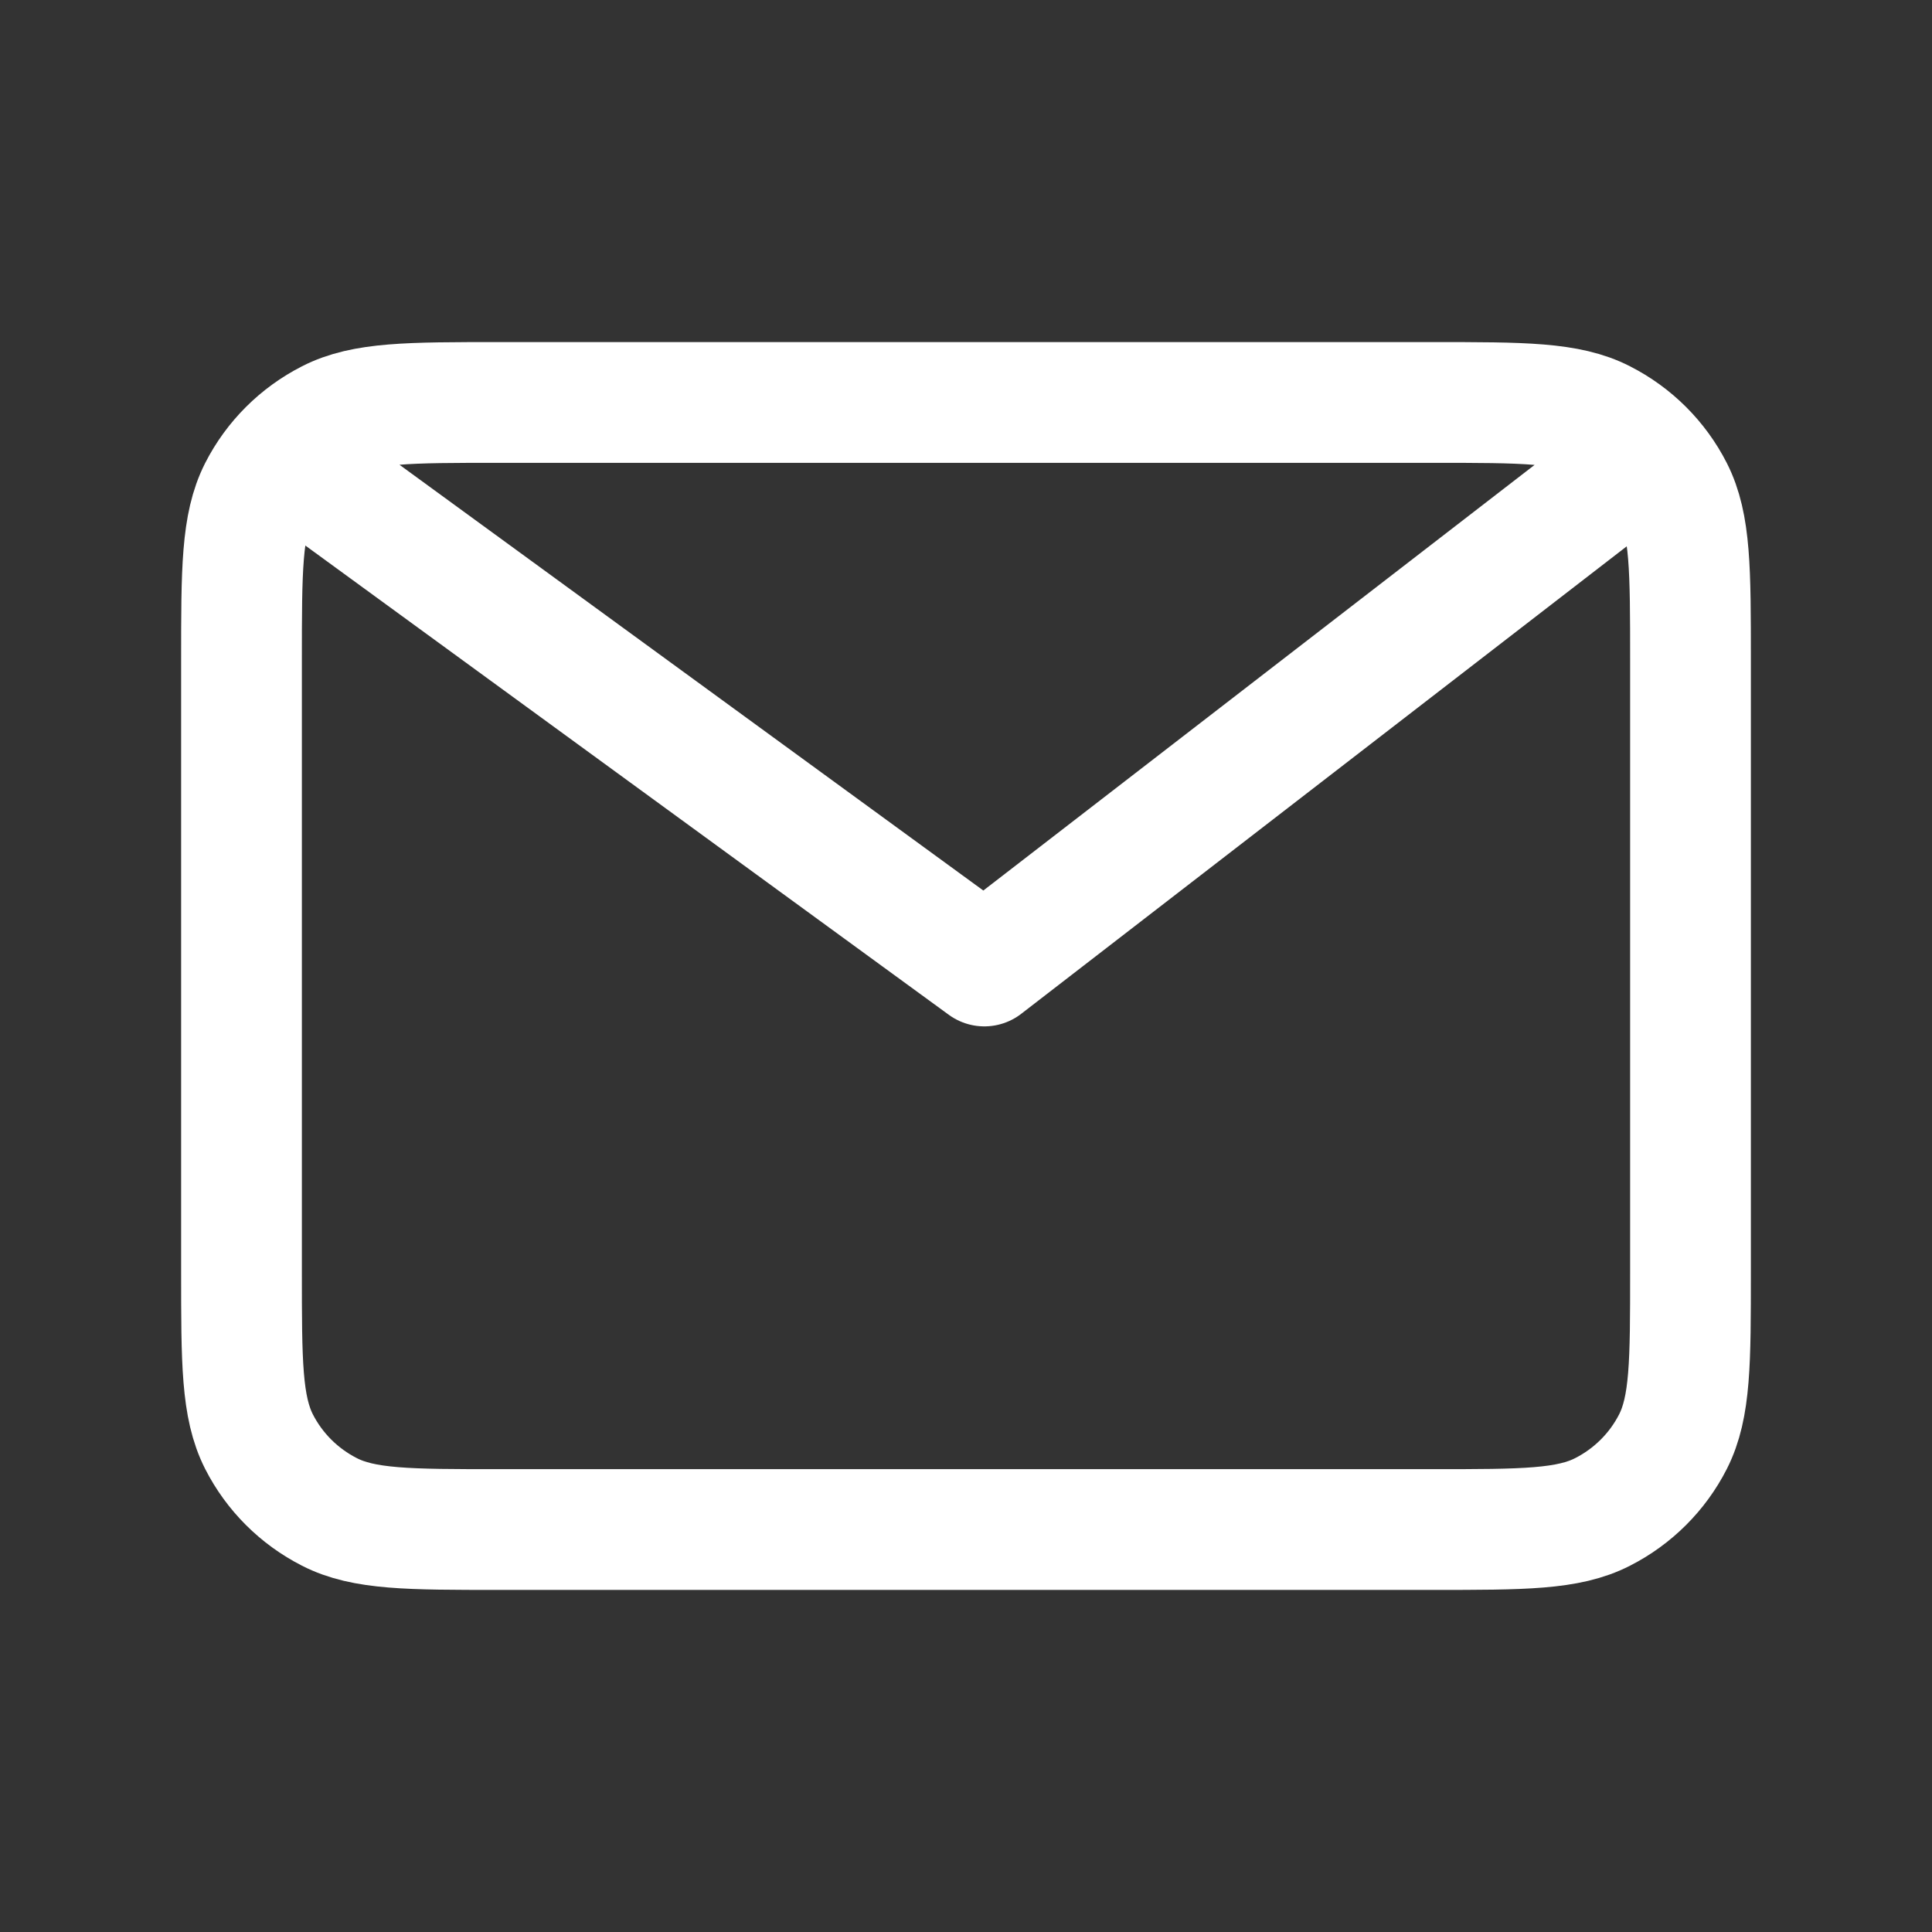 <?xml version="1.0" encoding="UTF-8"?> <svg xmlns="http://www.w3.org/2000/svg" width="16" height="16" viewBox="0 0 16 16" fill="none"><rect x="0" y="0" width="16" height="16" fill="#333333" stroke="none"/><path d="M2.667 4L8.152 8L13.333 4M14 5.467V10.533C14 11.28 14 11.653 13.855 11.939C13.727 12.19 13.523 12.393 13.272 12.521C12.987 12.667 12.614 12.667 11.867 12.667H4.133C3.387 12.667 3.013 12.667 2.728 12.521C2.477 12.393 2.273 12.19 2.145 11.939C2 11.653 2 11.28 2 10.533V5.467C2 4.72 2 4.347 2.145 4.061C2.273 3.81 2.477 3.607 2.728 3.479C3.013 3.333 3.387 3.333 4.133 3.333H11.867C12.614 3.333 12.987 3.333 13.272 3.479C13.523 3.607 13.727 3.81 13.855 4.061C14 4.347 14 4.72 14 5.467Z" stroke="white" stroke-linecap="round" stroke-linejoin="round"></path></svg> 